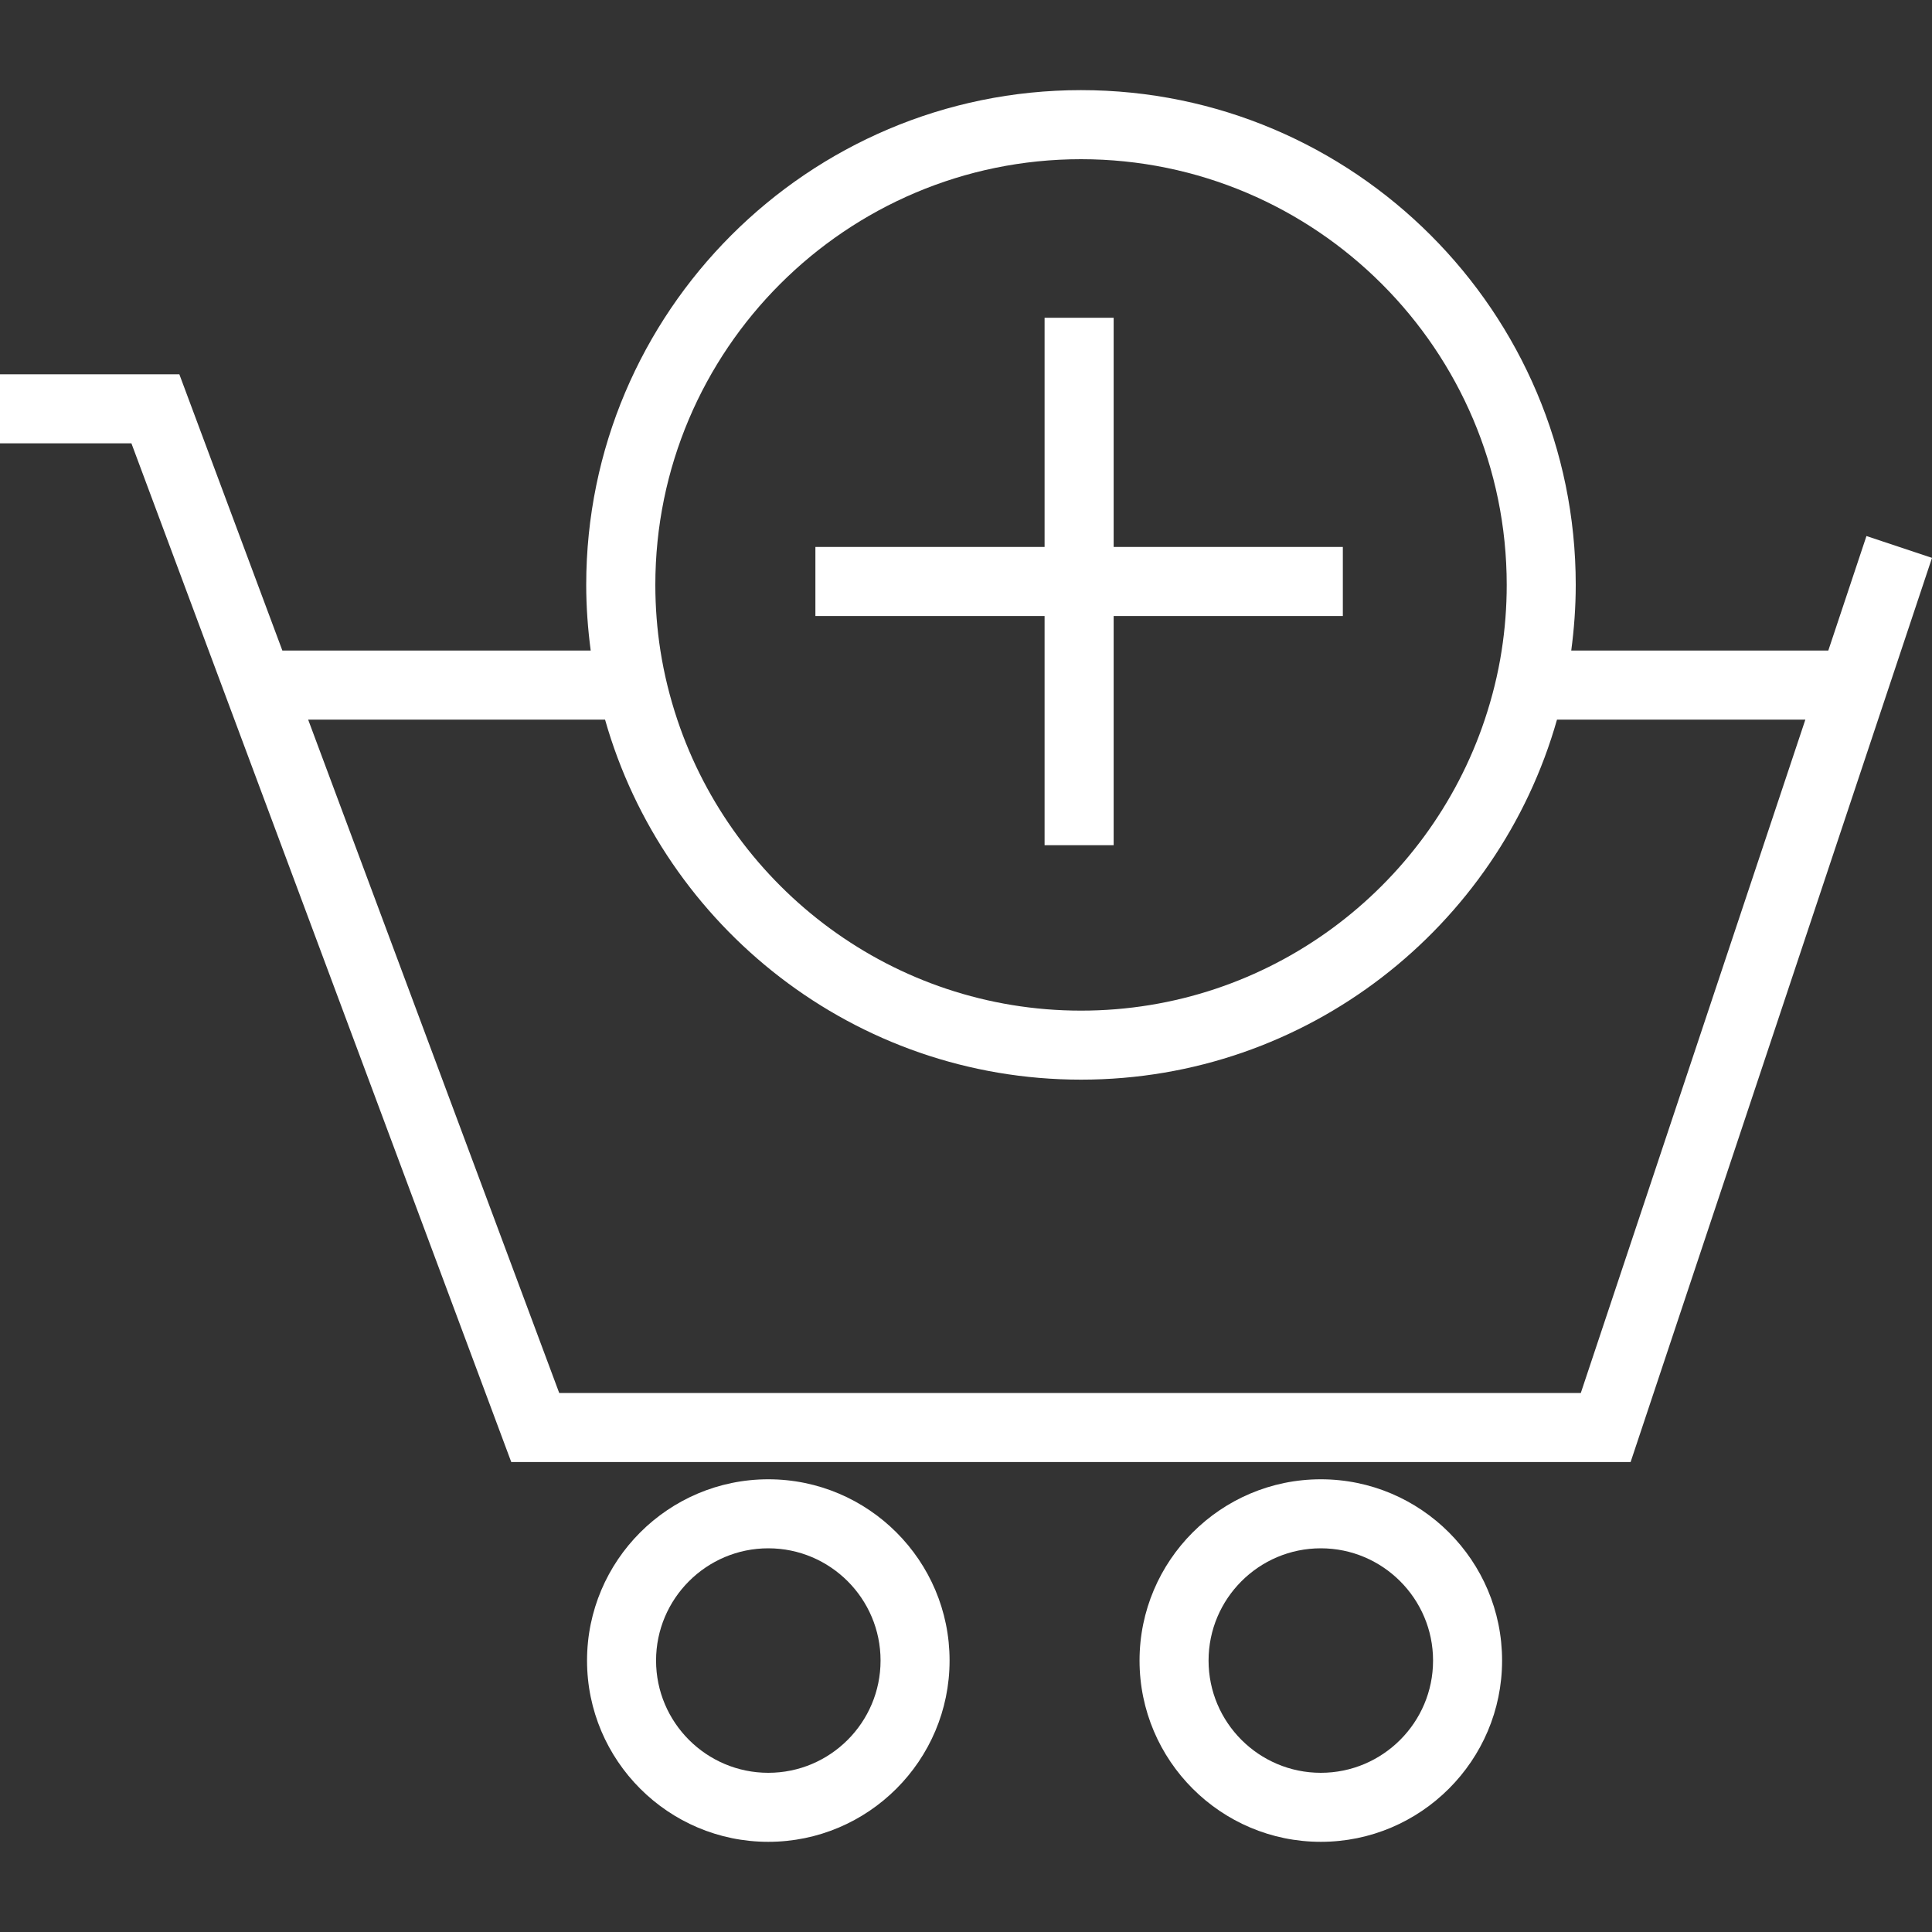 <svg xmlns="http://www.w3.org/2000/svg" width="40px" height="40px">
<rect width="100%" height="100%" fill="#333333" stroke="none"/>
<g fill="#fff">
	<polygon class="st0" points="21.627,17.499 23.057,17.499 23.057,12.754 27.802,12.754 27.802,11.324 23.057,11.324 23.057,6.579 
		21.627,6.579 21.627,11.324 16.882,11.324 16.882,12.754 21.627,12.754 	"/>
	<path class="st0" d="M15.907,30.627c-2.07,0-3.753,1.684-3.753,3.753c0,2.07,1.684,3.753,3.753,3.753s3.753-1.684,3.753-3.753
		C19.661,32.311,17.977,30.627,15.907,30.627z M15.907,36.704c-1.281,0-2.324-1.042-2.324-2.324c0-1.281,1.042-2.324,2.324-2.324
		s2.324,1.042,2.324,2.324C18.231,35.662,17.189,36.704,15.907,36.704z"/>
	<path class="st0" d="M38.643,11.098l-0.79,2.371h-5.322c0.059-0.445,0.093-0.898,0.093-1.36c0-5.648-4.595-10.243-10.243-10.243
		S12.137,6.461,12.137,12.109c0,0.461,0.034,0.914,0.093,1.36H5.846l-2.133-5.72H0v1.43h2.721l7.864,21.091H33.76L40,11.55
		L38.643,11.098z M22.381,3.296c4.86,0,8.814,3.954,8.814,8.814c0,0.462-0.036,0.916-0.105,1.36c-0.076,0.491-0.196,0.969-0.35,1.43
		c-1.17,3.496-4.474,6.024-8.358,6.024c-3.885,0-7.189-2.528-8.359-6.024c-0.154-0.461-0.273-0.938-0.35-1.43
		c-0.069-0.443-0.105-0.897-0.105-1.36C13.567,7.249,17.521,3.296,22.381,3.296z M32.729,28.84H11.578L6.38,14.899h6.147
		c1.218,4.296,5.173,7.454,9.855,7.454s8.636-3.158,9.854-7.454h5.142L32.729,28.84z"/>
	<path class="st0" d="M27.346,30.627c-2.07,0-3.753,1.684-3.753,3.753c0,2.07,1.684,3.753,3.753,3.753s3.753-1.684,3.753-3.753
		C31.1,32.311,29.416,30.627,27.346,30.627z M27.346,36.704c-1.281,0-2.324-1.042-2.324-2.324c0-1.281,1.042-2.324,2.324-2.324
		c1.281,0,2.324,1.042,2.324,2.324C29.67,35.662,28.628,36.704,27.346,36.704z"/>
</g>
</svg>
